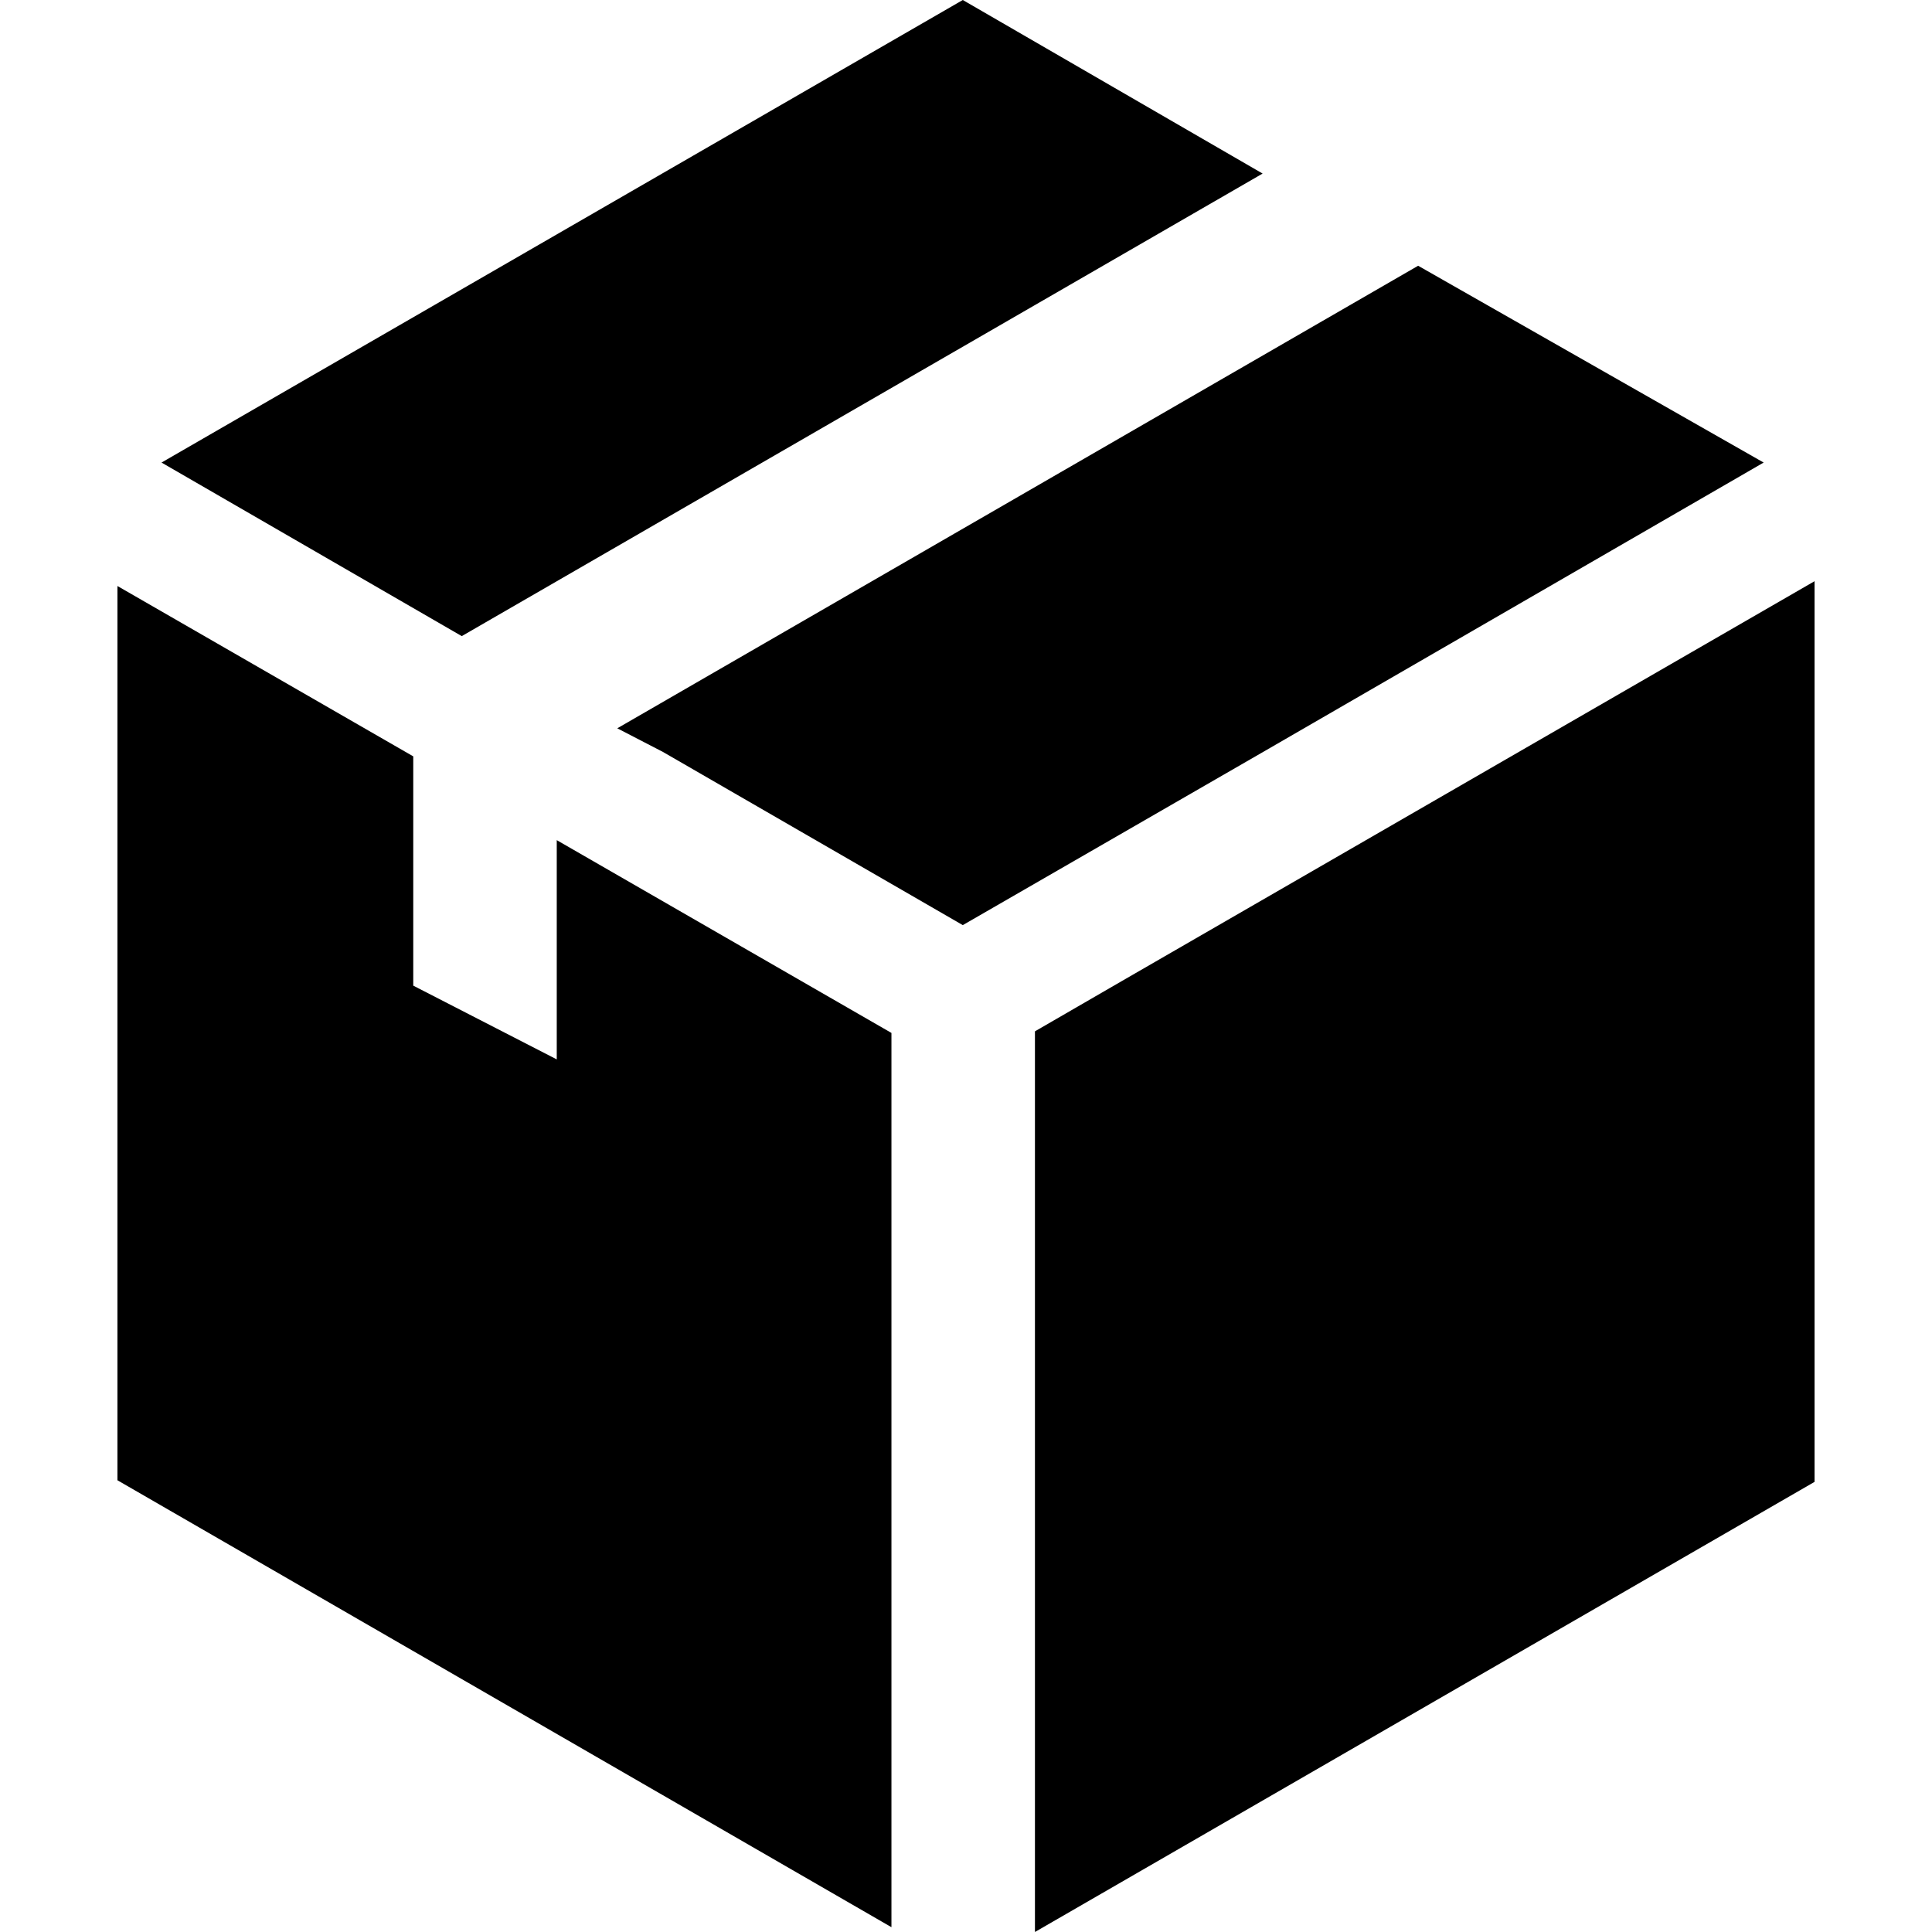 <svg xml:space="preserve" viewBox="0 0 482 482" xmlns:xlink="http://www.w3.org/1999/xlink" xmlns="http://www.w3.org/2000/svg" id="Capa_1" version="1.1" width="800px" height="800px" fill="#000000">
<g>
	<g>
		<polygon points="279.8,244.8 258.2,257.3 258.2,482 452.7,369.7 452.7,145"></polygon>
		<polygon points="315,43.3 240.2,0 40.3,115.4 115.2,158.7"></polygon>
		<polygon points="440,115.4 353.8,66.3 154,181.7 165.4,187.6 240.2,230.8 314.6,187.9"></polygon>
		<polygon points="138.9,264.3 103.1,245.9 103.1,188.7 29.3,146.2 29.3,369.3 222.4,480.8 222.4,257.7 138.9,209.6"></polygon>
	</g>
</g>
</svg>